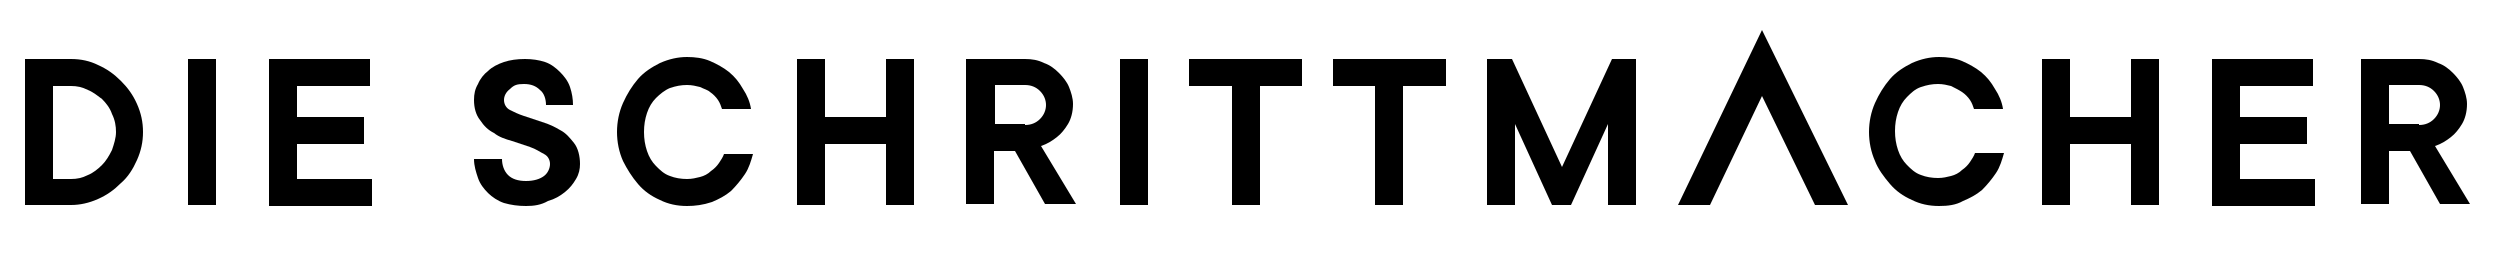 <svg xmlns="http://www.w3.org/2000/svg" xmlns:xlink="http://www.w3.org/1999/xlink" version="1.1" id="Ebene_1" x="0px" y="0px" viewBox="0 0 250 26" style="enable-background:new 0 0 250 26;" xml:space="preserve">
<style type="text/css">
	.st0{fill:#000000;}
</style>
<path class="st0" d="M2.5,5.9h4.6c1,0,1.9,0.2,2.7,0.6c0.9,0.4,1.6,0.9,2.3,1.6c0.7,0.7,1.2,1.4,1.6,2.3c0.4,0.9,0.6,1.8,0.6,2.8  c0,1-0.2,1.9-0.6,2.8c-0.4,0.9-0.9,1.7-1.6,2.3c-0.7,0.7-1.4,1.2-2.3,1.6c-0.9,0.4-1.8,0.6-2.7,0.6H2.5V5.9z M7.1,17.9  c0.6,0,1.1-0.1,1.7-0.4c0.5-0.2,1-0.6,1.4-1c0.4-0.4,0.7-0.9,1-1.5c0.2-0.6,0.4-1.2,0.4-1.8c0-0.6-0.1-1.2-0.4-1.8  c-0.2-0.6-0.6-1.1-1-1.5C9.8,9.6,9.3,9.2,8.8,9C8.2,8.7,7.7,8.6,7.1,8.6H5.3v9.3H7.1z" fill="#000000"/>
<path class="st0" d="M18.8,5.9h2.8v14.6h-2.8V5.9z" fill="#000000"/>
<path class="st0" d="M26.9,5.9H37v2.7h-7.3v3.1h6.7v2.7h-6.7v3.5h7.5v2.7H26.9V5.9z" fill="#000000"/>
<path class="st0" d="M52.6,20.6c-0.8,0-1.5-0.1-2.2-0.3c-0.6-0.2-1.2-0.6-1.6-1c-0.4-0.4-0.8-0.9-1-1.5c-0.2-0.6-0.4-1.2-0.4-1.9  h2.8c0,0.6,0.2,1.2,0.6,1.6c0.4,0.4,1,0.6,1.8,0.6c0.8,0,1.4-0.2,1.8-0.5c0.4-0.3,0.6-0.8,0.6-1.2c0-0.4-0.2-0.8-0.6-1  c-0.4-0.2-0.8-0.5-1.4-0.7c-0.6-0.2-1.2-0.4-1.8-0.6c-0.7-0.2-1.3-0.4-1.8-0.8c-0.6-0.3-1-0.7-1.4-1.3c-0.4-0.5-0.6-1.2-0.6-2  c0-0.6,0.1-1.1,0.4-1.6c0.2-0.5,0.6-1,1-1.3c0.4-0.4,1-0.7,1.6-0.9c0.6-0.2,1.3-0.3,2.1-0.3c0.7,0,1.4,0.1,2,0.3  c0.6,0.2,1.1,0.6,1.5,1c0.4,0.4,0.8,0.9,1,1.5c0.2,0.6,0.3,1.2,0.3,1.8h-2.7c0-0.6-0.2-1.2-0.6-1.5c-0.4-0.4-0.9-0.6-1.6-0.6  S51.4,8.5,51,8.9c-0.4,0.3-0.6,0.7-0.6,1.1c0,0.4,0.2,0.8,0.6,1c0.4,0.2,0.8,0.4,1.4,0.6c0.6,0.2,1.2,0.4,1.8,0.6  c0.7,0.2,1.3,0.5,1.8,0.8c0.6,0.3,1,0.8,1.4,1.3c0.4,0.5,0.6,1.3,0.6,2.1c0,0.5-0.1,1-0.4,1.5c-0.3,0.5-0.6,0.9-1.1,1.3  c-0.5,0.4-1,0.7-1.7,0.9C54.1,20.5,53.4,20.6,52.6,20.6z" fill="#000000"/>
<path class="st0" d="M68.7,20.6c-1,0-1.9-0.2-2.7-0.6c-0.9-0.4-1.6-0.9-2.2-1.6c-0.6-0.7-1.1-1.5-1.5-2.3c-0.4-0.9-0.6-1.9-0.6-2.9  c0-1,0.2-2,0.6-2.9c0.4-0.9,0.9-1.7,1.5-2.4c0.6-0.7,1.4-1.2,2.2-1.6c0.9-0.4,1.8-0.6,2.7-0.6c0.8,0,1.6,0.1,2.3,0.4  c0.7,0.3,1.4,0.7,1.9,1.1c0.6,0.5,1,1,1.4,1.7c0.4,0.6,0.7,1.3,0.8,2h-2.9c-0.1-0.3-0.2-0.6-0.4-0.9c-0.2-0.3-0.5-0.6-0.8-0.8  C70.8,9,70.4,8.9,70,8.7c-0.4-0.1-0.8-0.2-1.3-0.2c-0.6,0-1.1,0.1-1.7,0.3c-0.5,0.2-1,0.6-1.4,1c-0.4,0.4-0.7,0.9-0.9,1.5  c-0.2,0.6-0.3,1.2-0.3,1.9c0,0.7,0.1,1.3,0.3,1.9c0.2,0.6,0.5,1.1,0.9,1.5c0.4,0.4,0.8,0.8,1.4,1c0.5,0.2,1.1,0.3,1.7,0.3  c0.5,0,0.9-0.1,1.3-0.2c0.4-0.1,0.8-0.3,1.1-0.6c0.3-0.2,0.6-0.5,0.8-0.8c0.2-0.3,0.4-0.6,0.5-0.9h2.9c-0.2,0.7-0.4,1.4-0.8,2  c-0.4,0.6-0.9,1.2-1.4,1.7c-0.6,0.5-1.2,0.8-1.9,1.1C70.3,20.5,69.5,20.6,68.7,20.6z" fill="#000000"/>
<path class="st0" d="M79.7,5.9h2.8v5.8h6.1V5.9h2.8v14.6h-2.8v-6.1h-6.1v6.1h-2.8V5.9z" fill="#000000"/>
<path class="st0" d="M96.7,5.9h5.8c0.7,0,1.3,0.1,1.9,0.4c0.6,0.2,1.1,0.6,1.5,1c0.4,0.4,0.8,0.9,1,1.4c0.2,0.5,0.4,1.1,0.4,1.7  c0,0.8-0.2,1.5-0.5,2c-0.3,0.5-0.7,1-1.1,1.3c-0.5,0.4-1,0.7-1.6,0.9l3.5,5.8h-3.1l-3-5.3h-2.1v5.3h-2.8V5.9z M102.5,12.5  c0.6,0,1.1-0.2,1.5-0.6c0.4-0.4,0.6-0.9,0.6-1.4c0-0.5-0.2-1-0.6-1.4c-0.4-0.4-0.9-0.6-1.5-0.6h-3v3.9H102.5z" fill="#000000"/>
<path class="st0" d="M112,5.9h2.8v14.6H112V5.9z" fill="#000000"/>
<path class="st0" d="M123.2,8.6h-4.3V5.9h11.3v2.7H126v11.9h-2.8V8.6z" fill="#000000"/>
<path class="st0" d="M137.6,8.6h-4.3V5.9h11.3v2.7h-4.3v11.9h-2.8V8.6z" fill="#000000"/>
<path class="st0" d="M148.8,5.9h2.4l5,10.8l5-10.8h2.4v14.6h-2.8v-8.1l-3.7,8.1h-1.9l-3.7-8.1v8.1h-2.8V5.9z" fill="#000000"/>
<path class="st0" d="M193.9,20.6c-1,0-1.9-0.2-2.7-0.6c-0.9-0.4-1.6-0.9-2.2-1.6c-0.6-0.7-1.2-1.5-1.5-2.3c-0.4-0.9-0.6-1.9-0.6-2.9  c0-1,0.2-2,0.6-2.9c0.4-0.9,0.9-1.7,1.5-2.4c0.6-0.7,1.4-1.2,2.2-1.6c0.9-0.4,1.8-0.6,2.7-0.6c0.8,0,1.6,0.1,2.3,0.4  c0.7,0.3,1.4,0.7,1.9,1.1c0.6,0.5,1,1,1.4,1.7c0.4,0.6,0.7,1.3,0.8,2h-2.9c-0.1-0.3-0.2-0.6-0.4-0.9c-0.2-0.3-0.5-0.6-0.8-0.8  c-0.3-0.2-0.7-0.4-1.1-0.6c-0.4-0.1-0.8-0.2-1.3-0.2c-0.6,0-1.1,0.1-1.7,0.3s-1,0.6-1.4,1c-0.4,0.4-0.7,0.9-0.9,1.5  c-0.2,0.6-0.3,1.2-0.3,1.9c0,0.7,0.1,1.3,0.3,1.9c0.2,0.6,0.5,1.1,0.9,1.5c0.4,0.4,0.8,0.8,1.4,1c0.5,0.2,1.1,0.3,1.7,0.3  c0.5,0,0.9-0.1,1.3-0.2c0.4-0.1,0.8-0.3,1.1-0.6c0.3-0.2,0.6-0.5,0.8-0.8c0.2-0.3,0.4-0.6,0.5-0.9h2.9c-0.2,0.7-0.4,1.4-0.8,2  c-0.4,0.6-0.9,1.2-1.4,1.7c-0.6,0.5-1.2,0.8-1.9,1.1C195.6,20.5,194.8,20.6,193.9,20.6z" fill="#000000"/>
<path class="st0" d="M204.2,5.9h2.8v5.8h6.1V5.9h2.8v14.6h-2.8v-6.1H207v6.1h-2.8V5.9z" fill="#000000"/>
<path class="st0" d="M221.2,5.9h10.1v2.7H224v3.1h6.7v2.7H224v3.5h7.5v2.7h-10.3V5.9z" fill="#000000"/>
<path class="st0" d="M236.1,5.9h5.8c0.7,0,1.3,0.1,1.9,0.4c0.6,0.2,1.1,0.6,1.5,1c0.4,0.4,0.8,0.9,1,1.4c0.2,0.5,0.4,1.1,0.4,1.7  c0,0.8-0.2,1.5-0.5,2c-0.3,0.5-0.7,1-1.1,1.3c-0.5,0.4-1,0.7-1.6,0.9l3.5,5.8H244l-3-5.3h-2.1v5.3h-2.8V5.9z M241.9,12.5  c0.6,0,1.1-0.2,1.5-0.6c0.4-0.4,0.6-0.9,0.6-1.4c0-0.5-0.2-1-0.6-1.4c-0.4-0.4-0.9-0.6-1.5-0.6h-3v3.9H241.9z" fill="#000000"/>
<polygon class="st0" points="171,20.5 176.2,9.6 181.5,20.5 184.8,20.5 176.2,3 167.8,20.5 " fill="#000000"/>
</svg>